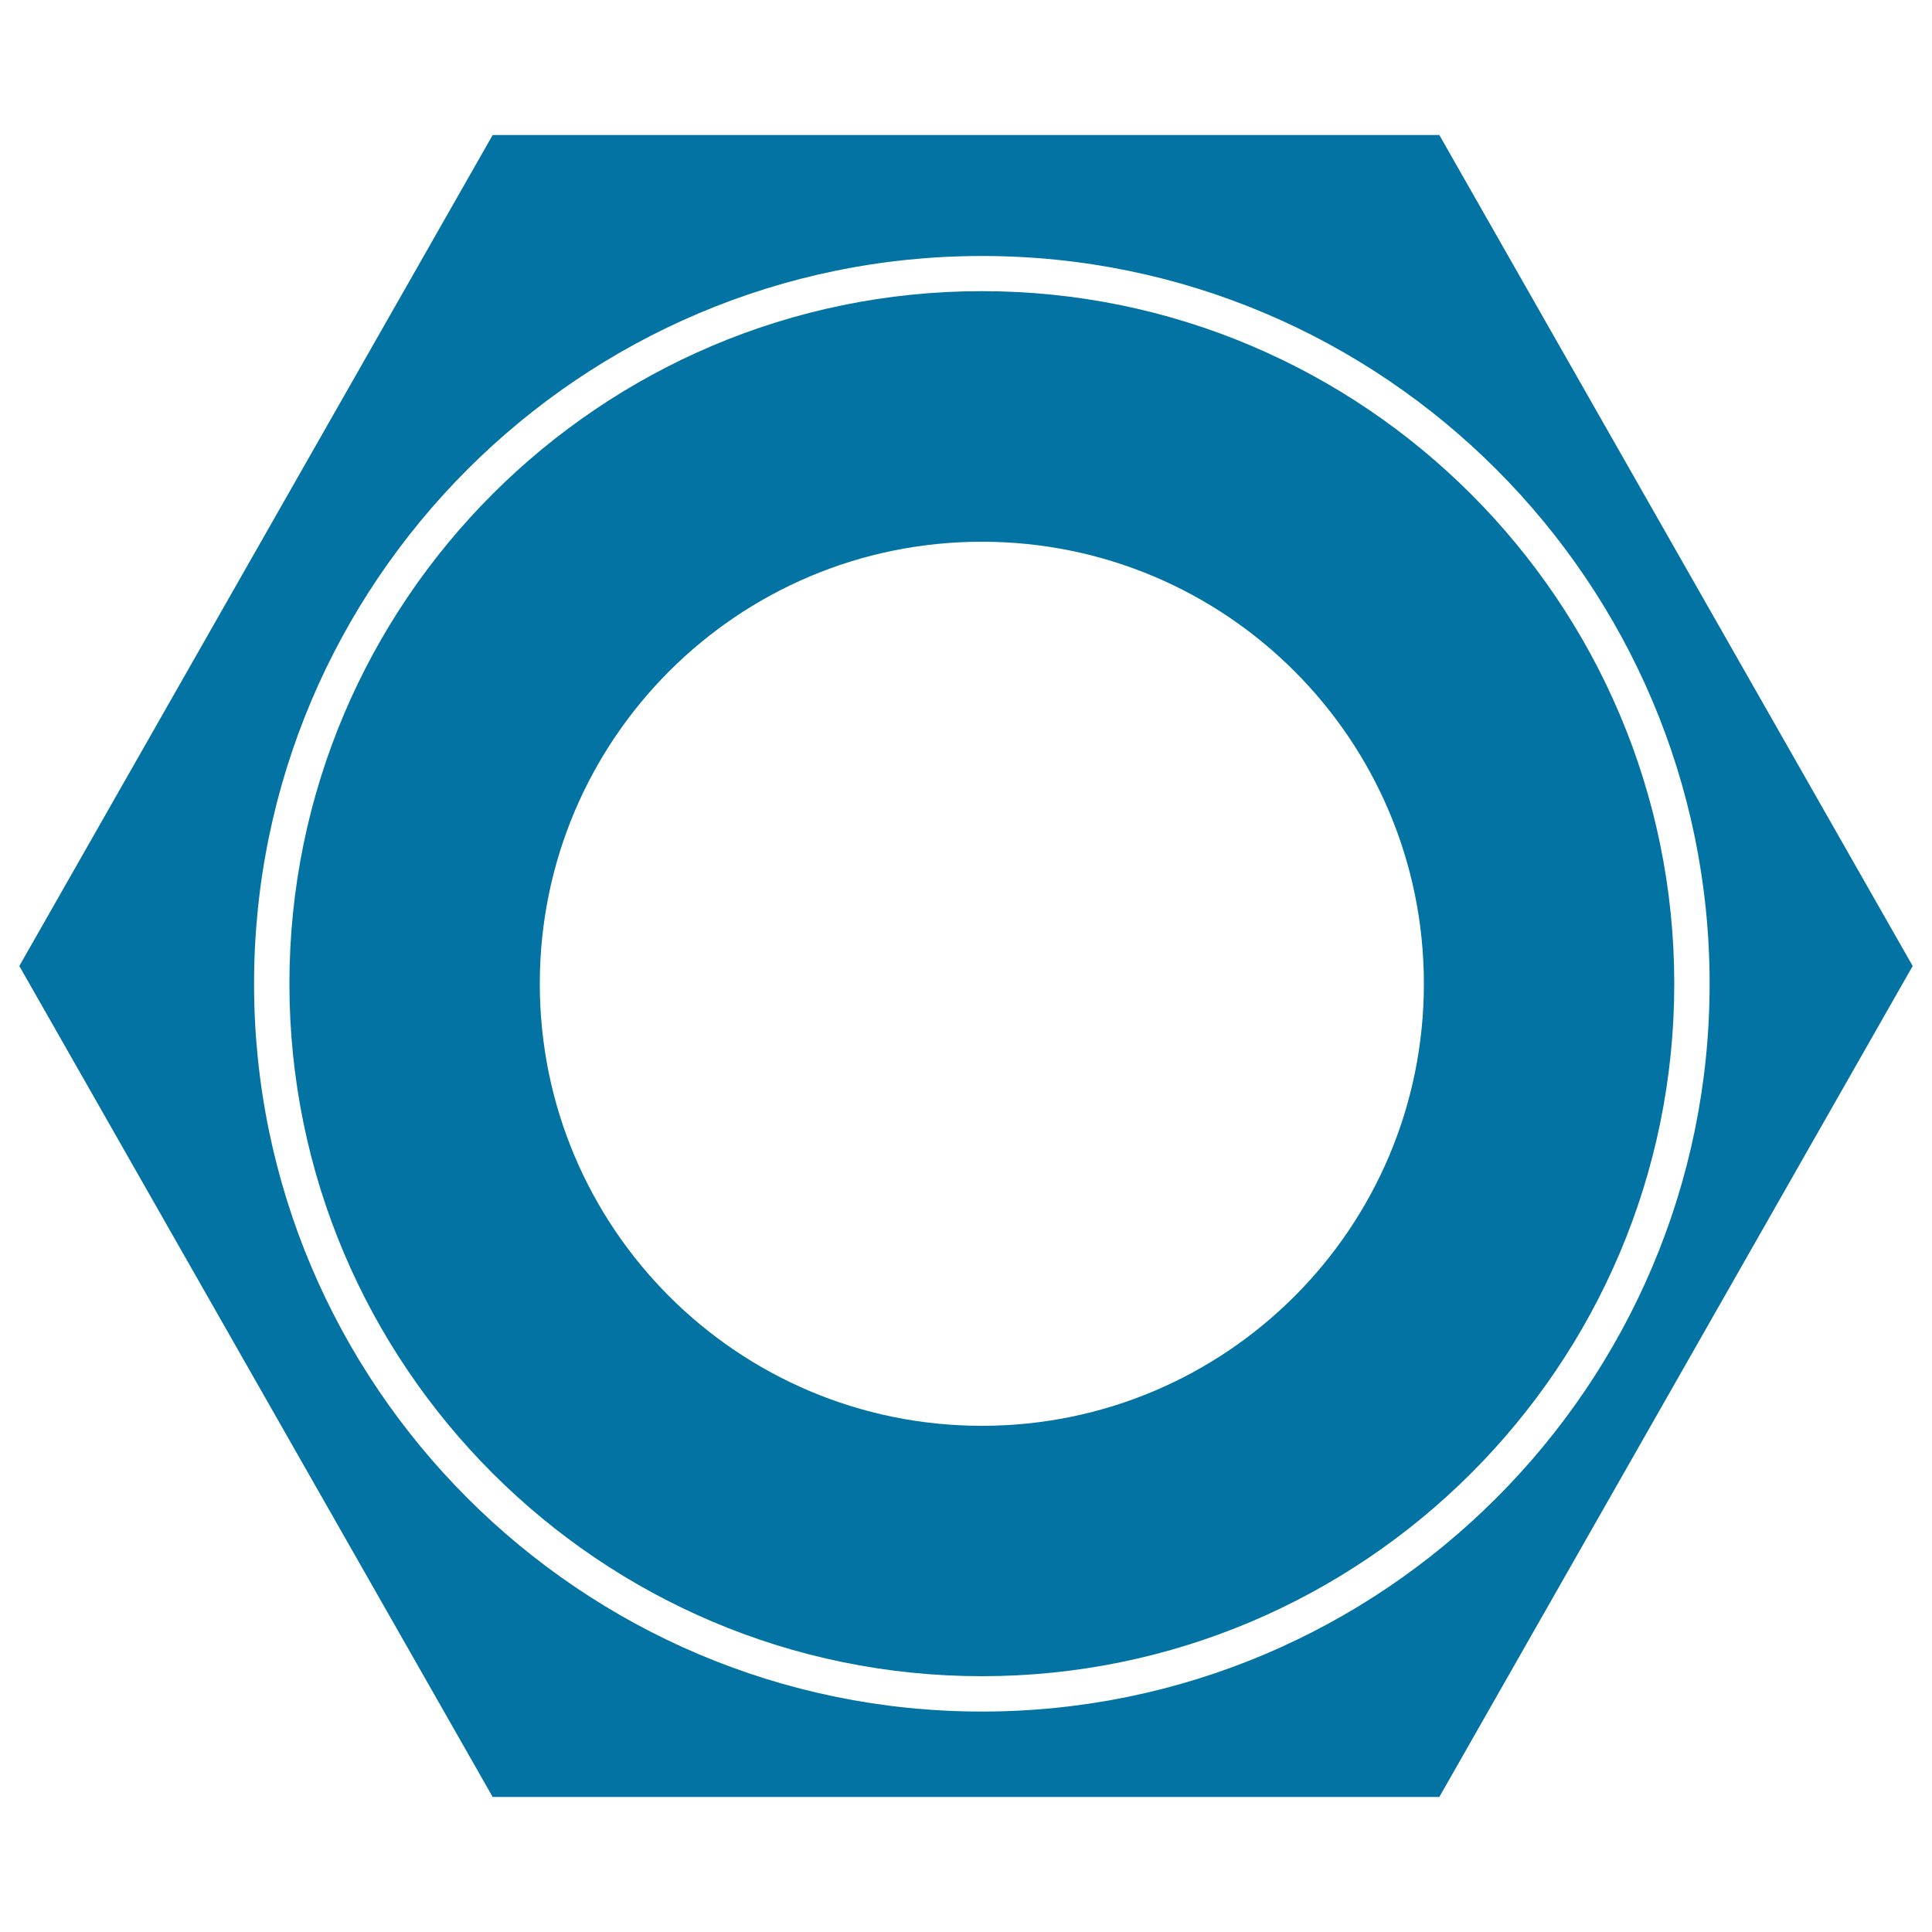 <svg xmlns="http://www.w3.org/2000/svg" viewBox="0 0 1000 1000" style="fill:#0273a2">
<title>Hexagonal Nut Tool SVG icon</title>
<g><g id="iconos_47_"><path d="M149.8,509.2c0,197.6,160.8,358.4,358.4,358.4c197.6,0,358.4-160.8,358.4-358.4S705.8,150.7,508.2,150.7C310.5,150.7,149.8,311.5,149.8,509.2z M737,509.2c0,126.4-102.4,228.8-228.8,228.8c-126.4,0-228.8-102.4-228.8-228.8c0-126.4,102.4-228.8,228.8-228.8S737,382.8,737,509.2z"/><path d="M255,69.9L10,500l245,430.1h490L990,500L745,69.9H255z M884.9,509.2c0,207.7-169,376.7-376.7,376.7c-207.7,0-376.7-169-376.7-376.7c0-207.7,169-376.7,376.7-376.7C715.9,132.4,884.9,301.4,884.9,509.2z"/></g></g>
</svg>